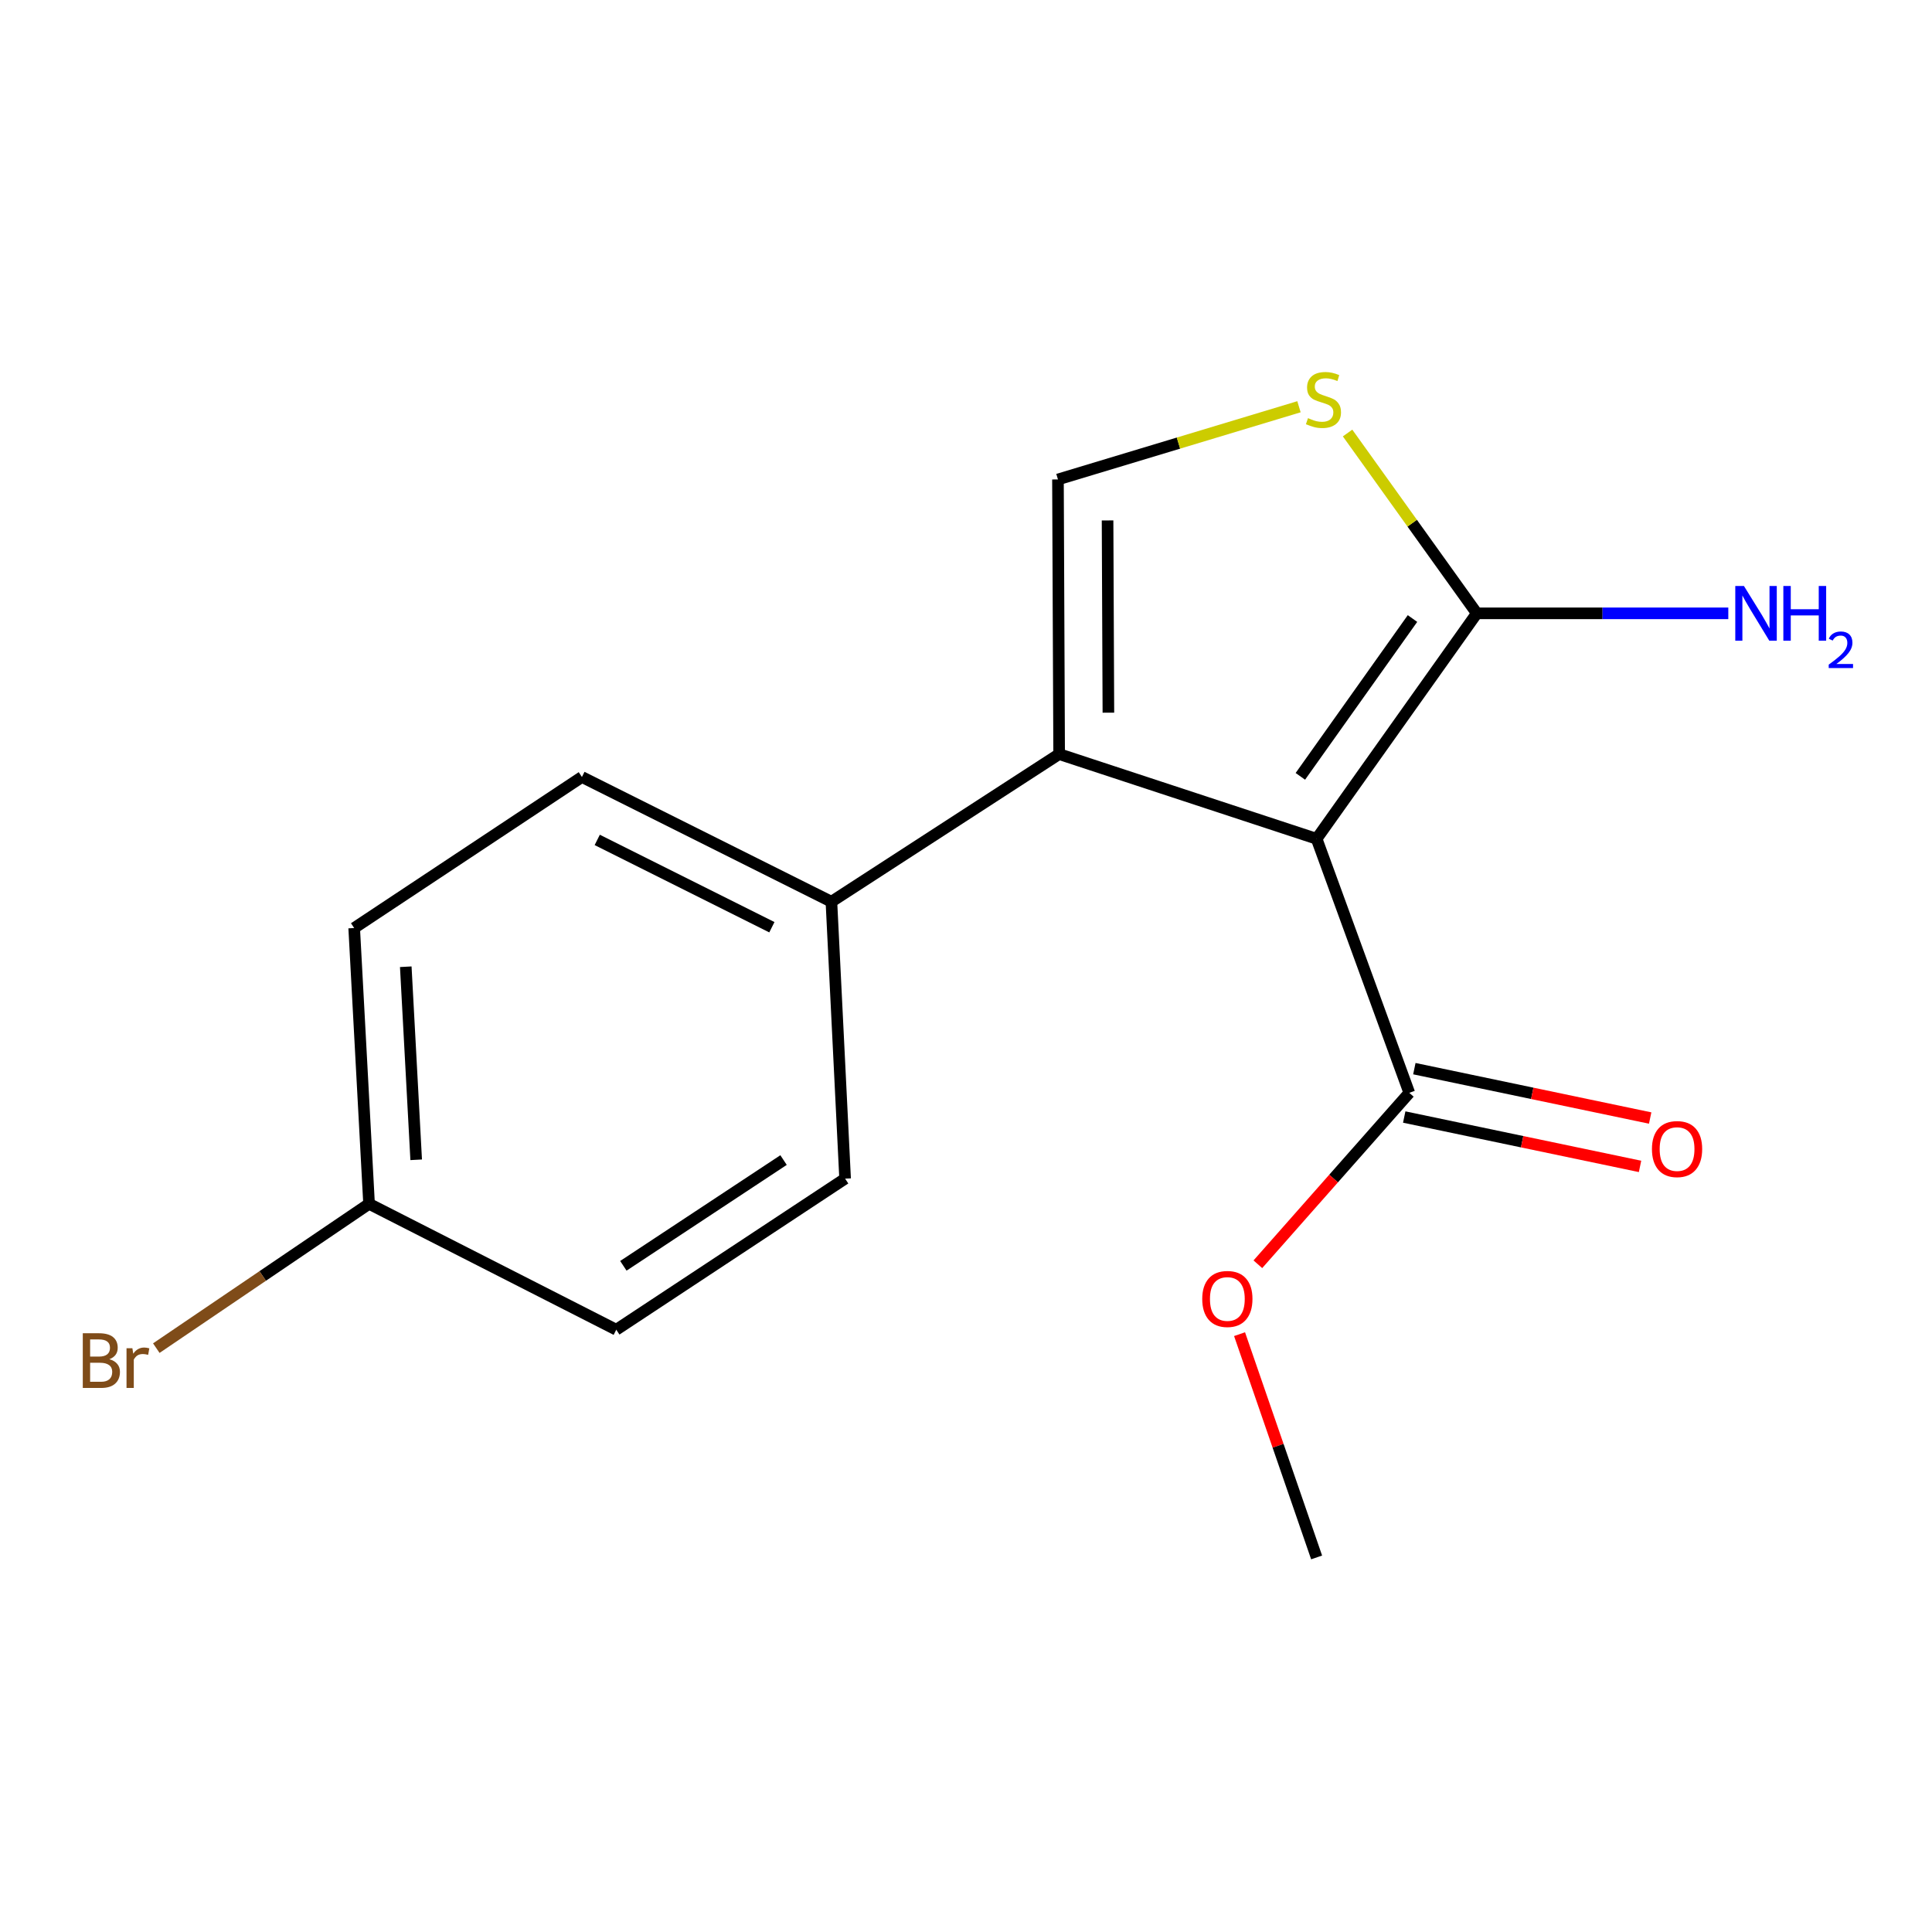 <?xml version='1.0' encoding='iso-8859-1'?>
<svg version='1.1' baseProfile='full'
              xmlns='http://www.w3.org/2000/svg'
                      xmlns:rdkit='http://www.rdkit.org/xml'
                      xmlns:xlink='http://www.w3.org/1999/xlink'
                  xml:space='preserve'
width='1000px' height='1000px' viewBox='0 0 1000 1000'>
<!-- END OF HEADER -->
<rect style='opacity:1.0;fill:#FFFFFF;stroke:none' width='1000' height='1000' x='0' y='0'> </rect>
<path class='bond-0' d='M 681.479,434.16 L 548.21,390.315' style='fill:none;fill-rule:evenodd;stroke:#000000;stroke-width:6px;stroke-linecap:butt;stroke-linejoin:miter;stroke-opacity:1' />
<path class='bond-1' d='M 681.479,434.16 L 764.393,317.463' style='fill:none;fill-rule:evenodd;stroke:#000000;stroke-width:6px;stroke-linecap:butt;stroke-linejoin:miter;stroke-opacity:1' />
<path class='bond-1' d='M 673.062,401.838 L 731.102,320.15' style='fill:none;fill-rule:evenodd;stroke:#000000;stroke-width:6px;stroke-linecap:butt;stroke-linejoin:miter;stroke-opacity:1' />
<path class='bond-4' d='M 681.479,434.16 L 729.445,565.652' style='fill:none;fill-rule:evenodd;stroke:#000000;stroke-width:6px;stroke-linecap:butt;stroke-linejoin:miter;stroke-opacity:1' />
<path class='bond-2' d='M 548.21,390.315 L 547.599,248.164' style='fill:none;fill-rule:evenodd;stroke:#000000;stroke-width:6px;stroke-linecap:butt;stroke-linejoin:miter;stroke-opacity:1' />
<path class='bond-2' d='M 573.701,368.883 L 573.273,269.377' style='fill:none;fill-rule:evenodd;stroke:#000000;stroke-width:6px;stroke-linecap:butt;stroke-linejoin:miter;stroke-opacity:1' />
<path class='bond-5' d='M 548.21,390.315 L 430.334,466.735' style='fill:none;fill-rule:evenodd;stroke:#000000;stroke-width:6px;stroke-linecap:butt;stroke-linejoin:miter;stroke-opacity:1' />
<path class='bond-3' d='M 764.393,317.463 L 730.949,270.796' style='fill:none;fill-rule:evenodd;stroke:#000000;stroke-width:6px;stroke-linecap:butt;stroke-linejoin:miter;stroke-opacity:1' />
<path class='bond-3' d='M 730.949,270.796 L 697.504,224.13' style='fill:none;fill-rule:evenodd;stroke:#CCCC00;stroke-width:6px;stroke-linecap:butt;stroke-linejoin:miter;stroke-opacity:1' />
<path class='bond-7' d='M 764.393,317.463 L 829.479,317.463' style='fill:none;fill-rule:evenodd;stroke:#000000;stroke-width:6px;stroke-linecap:butt;stroke-linejoin:miter;stroke-opacity:1' />
<path class='bond-7' d='M 829.479,317.463 L 894.565,317.463' style='fill:none;fill-rule:evenodd;stroke:#0000FF;stroke-width:6px;stroke-linecap:butt;stroke-linejoin:miter;stroke-opacity:1' />
<path class='bond-16' d='M 547.599,248.164 L 609.974,229.346' style='fill:none;fill-rule:evenodd;stroke:#000000;stroke-width:6px;stroke-linecap:butt;stroke-linejoin:miter;stroke-opacity:1' />
<path class='bond-16' d='M 609.974,229.346 L 672.349,210.529' style='fill:none;fill-rule:evenodd;stroke:#CCCC00;stroke-width:6px;stroke-linecap:butt;stroke-linejoin:miter;stroke-opacity:1' />
<path class='bond-6' d='M 726.824,578.172 L 787.853,590.951' style='fill:none;fill-rule:evenodd;stroke:#000000;stroke-width:6px;stroke-linecap:butt;stroke-linejoin:miter;stroke-opacity:1' />
<path class='bond-6' d='M 787.853,590.951 L 848.882,603.73' style='fill:none;fill-rule:evenodd;stroke:#FF0000;stroke-width:6px;stroke-linecap:butt;stroke-linejoin:miter;stroke-opacity:1' />
<path class='bond-6' d='M 732.067,553.133 L 793.096,565.912' style='fill:none;fill-rule:evenodd;stroke:#000000;stroke-width:6px;stroke-linecap:butt;stroke-linejoin:miter;stroke-opacity:1' />
<path class='bond-6' d='M 793.096,565.912 L 854.125,578.691' style='fill:none;fill-rule:evenodd;stroke:#FF0000;stroke-width:6px;stroke-linecap:butt;stroke-linejoin:miter;stroke-opacity:1' />
<path class='bond-10' d='M 729.445,565.652 L 690.255,610.017' style='fill:none;fill-rule:evenodd;stroke:#000000;stroke-width:6px;stroke-linecap:butt;stroke-linejoin:miter;stroke-opacity:1' />
<path class='bond-10' d='M 690.255,610.017 L 651.066,654.382' style='fill:none;fill-rule:evenodd;stroke:#FF0000;stroke-width:6px;stroke-linecap:butt;stroke-linejoin:miter;stroke-opacity:1' />
<path class='bond-8' d='M 430.334,466.735 L 301.201,402.168' style='fill:none;fill-rule:evenodd;stroke:#000000;stroke-width:6px;stroke-linecap:butt;stroke-linejoin:miter;stroke-opacity:1' />
<path class='bond-8' d='M 399.523,479.931 L 309.13,434.735' style='fill:none;fill-rule:evenodd;stroke:#000000;stroke-width:6px;stroke-linecap:butt;stroke-linejoin:miter;stroke-opacity:1' />
<path class='bond-9' d='M 430.334,466.735 L 437.426,610.065' style='fill:none;fill-rule:evenodd;stroke:#000000;stroke-width:6px;stroke-linecap:butt;stroke-linejoin:miter;stroke-opacity:1' />
<path class='bond-12' d='M 301.201,402.168 L 183.324,480.35' style='fill:none;fill-rule:evenodd;stroke:#000000;stroke-width:6px;stroke-linecap:butt;stroke-linejoin:miter;stroke-opacity:1' />
<path class='bond-13' d='M 437.426,610.065 L 318.98,688.261' style='fill:none;fill-rule:evenodd;stroke:#000000;stroke-width:6px;stroke-linecap:butt;stroke-linejoin:miter;stroke-opacity:1' />
<path class='bond-13' d='M 405.564,600.446 L 322.653,655.183' style='fill:none;fill-rule:evenodd;stroke:#000000;stroke-width:6px;stroke-linecap:butt;stroke-linejoin:miter;stroke-opacity:1' />
<path class='bond-15' d='M 641.591,690.559 L 661.535,748.341' style='fill:none;fill-rule:evenodd;stroke:#FF0000;stroke-width:6px;stroke-linecap:butt;stroke-linejoin:miter;stroke-opacity:1' />
<path class='bond-15' d='M 661.535,748.341 L 681.479,806.124' style='fill:none;fill-rule:evenodd;stroke:#000000;stroke-width:6px;stroke-linecap:butt;stroke-linejoin:miter;stroke-opacity:1' />
<path class='bond-11' d='M 191.027,623.098 L 318.98,688.261' style='fill:none;fill-rule:evenodd;stroke:#000000;stroke-width:6px;stroke-linecap:butt;stroke-linejoin:miter;stroke-opacity:1' />
<path class='bond-14' d='M 191.027,623.098 L 135.965,660.447' style='fill:none;fill-rule:evenodd;stroke:#000000;stroke-width:6px;stroke-linecap:butt;stroke-linejoin:miter;stroke-opacity:1' />
<path class='bond-14' d='M 135.965,660.447 L 80.903,697.797' style='fill:none;fill-rule:evenodd;stroke:#7F4C19;stroke-width:6px;stroke-linecap:butt;stroke-linejoin:miter;stroke-opacity:1' />
<path class='bond-17' d='M 191.027,623.098 L 183.324,480.35' style='fill:none;fill-rule:evenodd;stroke:#000000;stroke-width:6px;stroke-linecap:butt;stroke-linejoin:miter;stroke-opacity:1' />
<path class='bond-17' d='M 215.417,600.307 L 210.025,500.384' style='fill:none;fill-rule:evenodd;stroke:#000000;stroke-width:6px;stroke-linecap:butt;stroke-linejoin:miter;stroke-opacity:1' />
<path  class='atom-4' d='M 677.018 216.427
Q 677.338 216.547, 678.658 217.107
Q 679.978 217.667, 681.418 218.027
Q 682.898 218.347, 684.338 218.347
Q 687.018 218.347, 688.578 217.067
Q 690.138 215.747, 690.138 213.467
Q 690.138 211.907, 689.338 210.947
Q 688.578 209.987, 687.378 209.467
Q 686.178 208.947, 684.178 208.347
Q 681.658 207.587, 680.138 206.867
Q 678.658 206.147, 677.578 204.627
Q 676.538 203.107, 676.538 200.547
Q 676.538 196.987, 678.938 194.787
Q 681.378 192.587, 686.178 192.587
Q 689.458 192.587, 693.178 194.147
L 692.258 197.227
Q 688.858 195.827, 686.298 195.827
Q 683.538 195.827, 682.018 196.987
Q 680.498 198.107, 680.538 200.067
Q 680.538 201.587, 681.298 202.507
Q 682.098 203.427, 683.218 203.947
Q 684.378 204.467, 686.298 205.067
Q 688.858 205.867, 690.378 206.667
Q 691.898 207.467, 692.978 209.107
Q 694.098 210.707, 694.098 213.467
Q 694.098 217.387, 691.458 219.507
Q 688.858 221.587, 684.498 221.587
Q 681.978 221.587, 680.058 221.027
Q 678.178 220.507, 675.938 219.587
L 677.018 216.427
' fill='#CCCC00'/>
<path  class='atom-7' d='M 855.043 594.754
Q 855.043 587.954, 858.403 584.154
Q 861.763 580.354, 868.043 580.354
Q 874.323 580.354, 877.683 584.154
Q 881.043 587.954, 881.043 594.754
Q 881.043 601.634, 877.643 605.554
Q 874.243 609.434, 868.043 609.434
Q 861.803 609.434, 858.403 605.554
Q 855.043 601.674, 855.043 594.754
M 868.043 606.234
Q 872.363 606.234, 874.683 603.354
Q 877.043 600.434, 877.043 594.754
Q 877.043 589.194, 874.683 586.394
Q 872.363 583.554, 868.043 583.554
Q 863.723 583.554, 861.363 586.354
Q 859.043 589.154, 859.043 594.754
Q 859.043 600.474, 861.363 603.354
Q 863.723 606.234, 868.043 606.234
' fill='#FF0000'/>
<path  class='atom-8' d='M 902.658 303.303
L 911.938 318.303
Q 912.858 319.783, 914.338 322.463
Q 915.818 325.143, 915.898 325.303
L 915.898 303.303
L 919.658 303.303
L 919.658 331.623
L 915.778 331.623
L 905.818 315.223
Q 904.658 313.303, 903.418 311.103
Q 902.218 308.903, 901.858 308.223
L 901.858 331.623
L 898.178 331.623
L 898.178 303.303
L 902.658 303.303
' fill='#0000FF'/>
<path  class='atom-8' d='M 923.058 303.303
L 926.898 303.303
L 926.898 315.343
L 941.378 315.343
L 941.378 303.303
L 945.218 303.303
L 945.218 331.623
L 941.378 331.623
L 941.378 318.543
L 926.898 318.543
L 926.898 331.623
L 923.058 331.623
L 923.058 303.303
' fill='#0000FF'/>
<path  class='atom-8' d='M 946.591 330.629
Q 947.277 328.861, 948.914 327.884
Q 950.551 326.881, 952.821 326.881
Q 955.646 326.881, 957.23 328.412
Q 958.814 329.943, 958.814 332.662
Q 958.814 335.434, 956.755 338.021
Q 954.722 340.609, 950.498 343.671
L 959.131 343.671
L 959.131 345.783
L 946.538 345.783
L 946.538 344.014
Q 950.023 341.533, 952.082 339.685
Q 954.168 337.837, 955.171 336.173
Q 956.174 334.51, 956.174 332.794
Q 956.174 330.999, 955.276 329.996
Q 954.379 328.993, 952.821 328.993
Q 951.316 328.993, 950.313 329.6
Q 949.31 330.207, 948.597 331.553
L 946.591 330.629
' fill='#0000FF'/>
<path  class='atom-11' d='M 622.275 672.338
Q 622.275 665.538, 625.635 661.738
Q 628.995 657.938, 635.275 657.938
Q 641.555 657.938, 644.915 661.738
Q 648.275 665.538, 648.275 672.338
Q 648.275 679.218, 644.875 683.138
Q 641.475 687.018, 635.275 687.018
Q 629.035 687.018, 625.635 683.138
Q 622.275 679.258, 622.275 672.338
M 635.275 683.818
Q 639.595 683.818, 641.915 680.938
Q 644.275 678.018, 644.275 672.338
Q 644.275 666.778, 641.915 663.978
Q 639.595 661.138, 635.275 661.138
Q 630.955 661.138, 628.595 663.938
Q 626.275 666.738, 626.275 672.338
Q 626.275 678.058, 628.595 680.938
Q 630.955 683.818, 635.275 683.818
' fill='#FF0000'/>
<path  class='atom-15' d='M 56.608 703.53
Q 59.328 704.29, 60.688 705.97
Q 62.088 707.61, 62.088 710.05
Q 62.088 713.97, 59.568 716.21
Q 57.088 718.41, 52.368 718.41
L 42.848 718.41
L 42.848 690.09
L 51.208 690.09
Q 56.048 690.09, 58.488 692.05
Q 60.928 694.01, 60.928 697.61
Q 60.928 701.89, 56.608 703.53
M 46.648 693.29
L 46.648 702.17
L 51.208 702.17
Q 54.008 702.17, 55.448 701.05
Q 56.928 699.89, 56.928 697.61
Q 56.928 693.29, 51.208 693.29
L 46.648 693.29
M 52.368 715.21
Q 55.128 715.21, 56.608 713.89
Q 58.088 712.57, 58.088 710.05
Q 58.088 707.73, 56.448 706.57
Q 54.848 705.37, 51.768 705.37
L 46.648 705.37
L 46.648 715.21
L 52.368 715.21
' fill='#7F4C19'/>
<path  class='atom-15' d='M 68.528 697.85
L 68.968 700.69
Q 71.128 697.49, 74.648 697.49
Q 75.768 697.49, 77.288 697.89
L 76.688 701.25
Q 74.968 700.85, 74.008 700.85
Q 72.328 700.85, 71.208 701.53
Q 70.128 702.17, 69.248 703.73
L 69.248 718.41
L 65.488 718.41
L 65.488 697.85
L 68.528 697.85
' fill='#7F4C19'/>
</svg>
